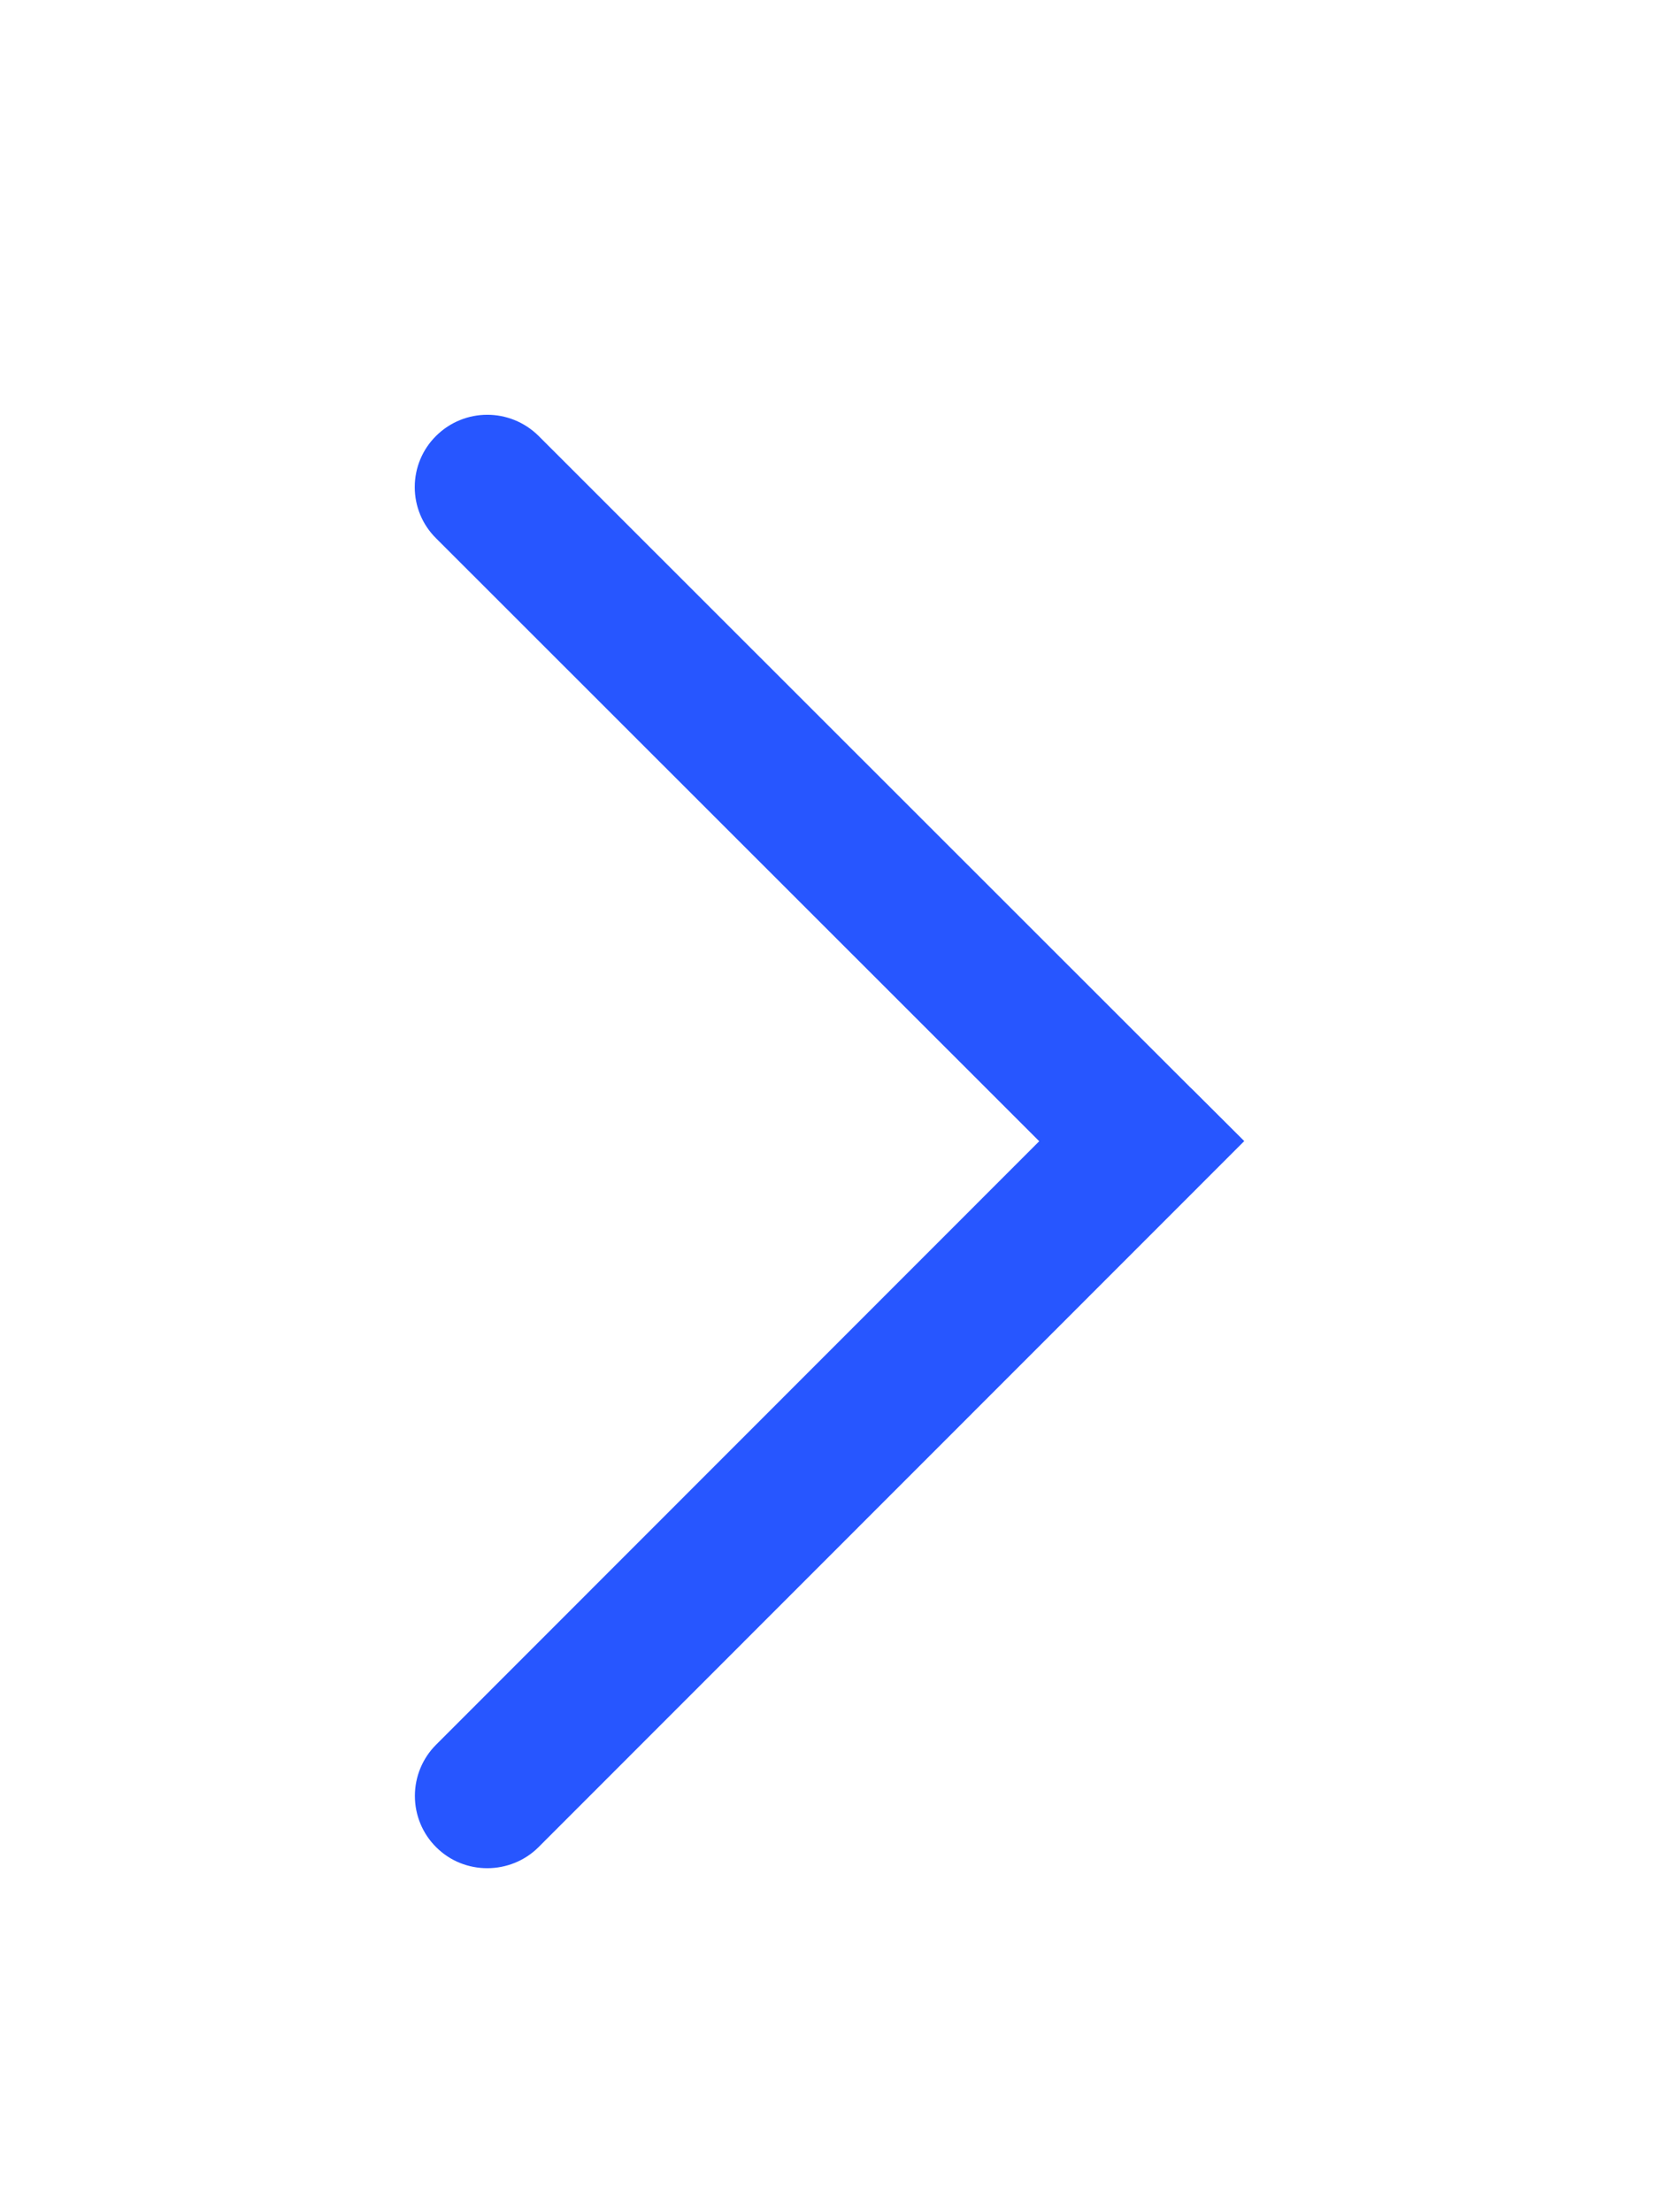 <?xml version="1.0" encoding="UTF-8"?>
<svg width="12px" height="16px" viewBox="0 0 12 16" version="1.1" xmlns="http://www.w3.org/2000/svg" xmlns:xlink="http://www.w3.org/1999/xlink">
    <title>ico_arrow</title>
    <g id="页面-1" stroke="none" stroke-width="1" fill="none" fill-rule="evenodd">
        <g id="1-1首页" transform="translate(-1013, -893)" fill-rule="nonzero">
            <g id="编组-6" transform="translate(895, 891)">
                <g id="ico_arrow" transform="translate(124, 10) rotate(-270) translate(-124, -10) translate(116, 4)">
                    <rect id="矩形" fill="#000000" opacity="0" x="0" y="3.41060513e-13" width="16" height="12"></rect>
                    <path d="M7.883,3.371 L8.253,3 L13.36,8.105 C13.561,8.307 13.564,8.641 13.36,8.845 C13.262,8.944 13.128,8.999 12.989,8.999 C12.85,8.999 12.717,8.944 12.619,8.846 L8.254,4.483 L3.893,8.846 C3.795,8.945 3.662,9 3.523,9 C3.384,9 3.251,8.945 3.153,8.846 C2.949,8.641 2.949,8.311 3.152,8.105 L7.862,3.393 L7.883,3.371 L7.883,3.371 Z" id="路径" fill="#2756FF"></path>
                </g>
            </g>
        </g>
    </g>
</svg>